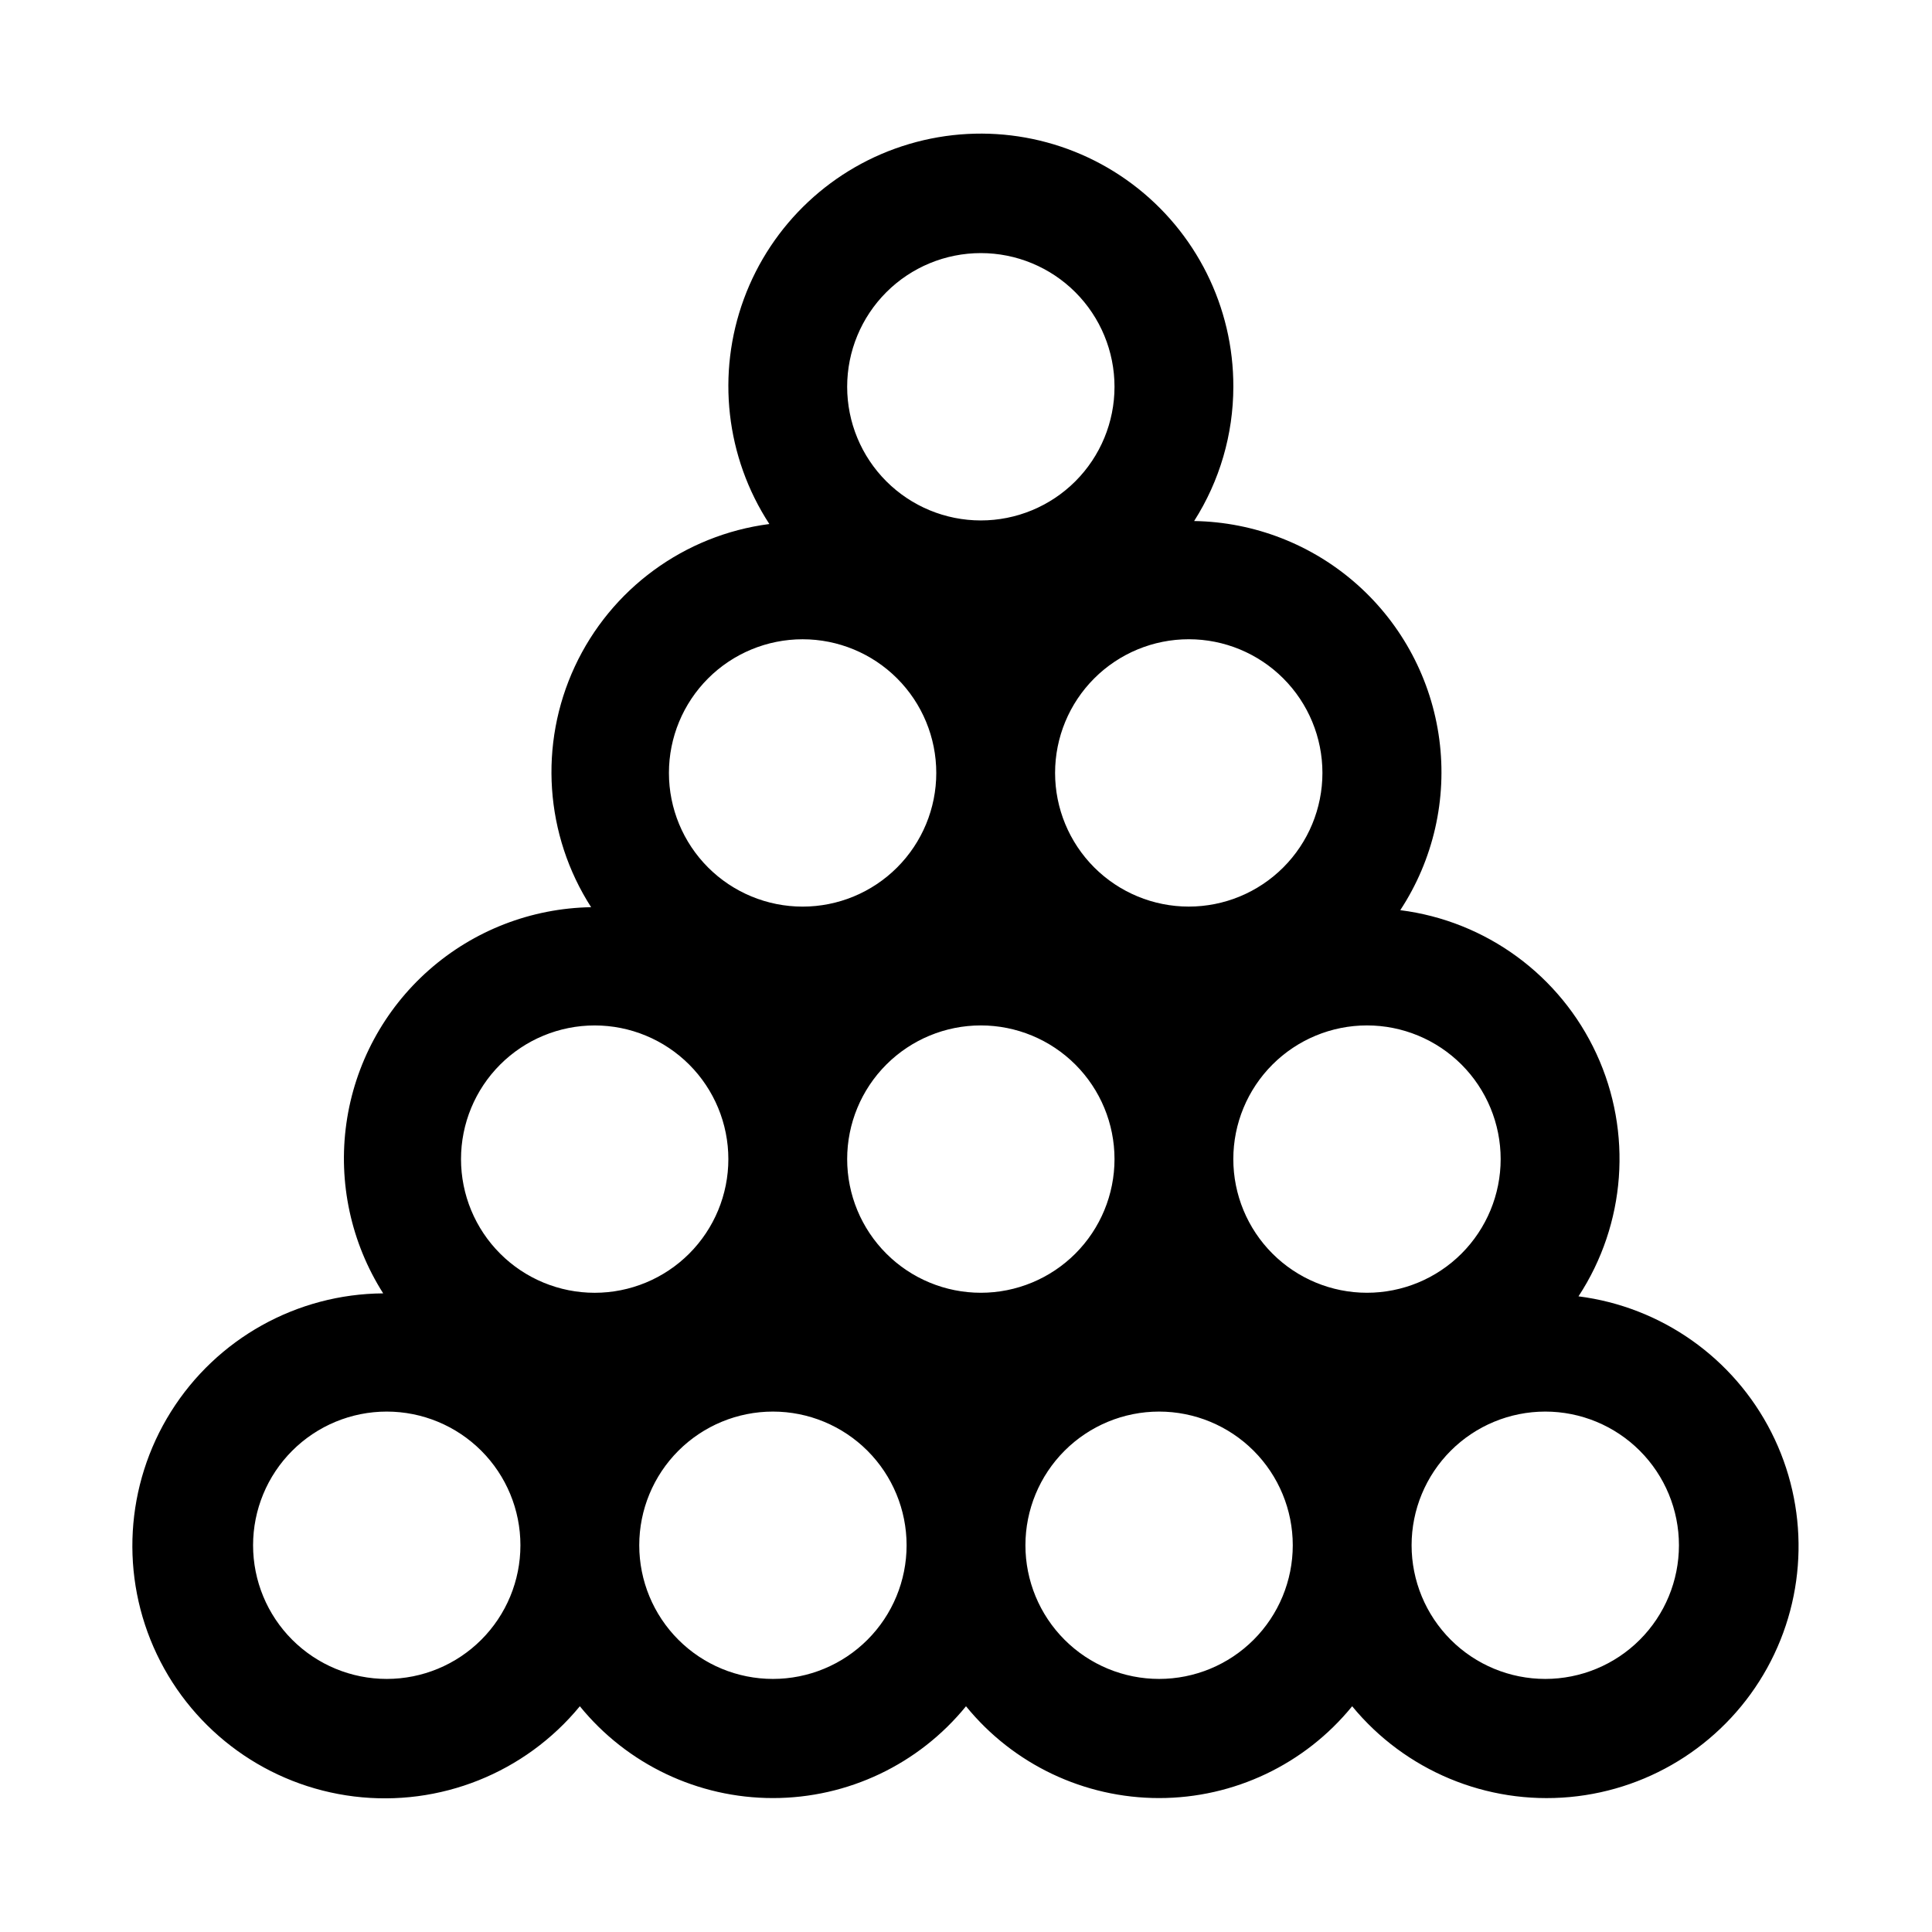 <?xml version="1.0" encoding="UTF-8"?>
<!-- Uploaded to: ICON Repo, www.svgrepo.com, Generator: ICON Repo Mixer Tools -->
<svg fill="#000000" width="800px" height="800px" version="1.1" viewBox="144 144 512 512" xmlns="http://www.w3.org/2000/svg">
 <path d="m562.32 487.54c12.562-19.168 14.359-43.457 4.758-64.262-9.605-20.809-29.254-35.199-51.992-38.074 8.766-13.355 12.434-29.414 10.344-45.25-2.09-15.836-9.801-30.391-21.727-41.016-11.93-10.621-27.277-16.605-43.246-16.859 6.777-10.629 10.379-22.973 10.391-35.582 0.055-21.137-9.879-41.055-26.797-53.73-16.914-12.672-38.824-16.605-59.094-10.609-20.27 5.992-36.516 21.215-43.816 41.051s-4.801 41.953 6.746 59.66c-22.527 2.926-41.984 17.18-51.562 37.777-9.578 20.594-7.945 44.66 4.328 63.77-15.859 0.262-31.105 6.172-42.992 16.668-11.891 10.5-19.645 24.895-21.863 40.602-2.219 15.703 1.238 31.688 9.754 45.07-22.887 0.148-44.105 11.984-56.258 31.375-12.152 19.387-13.555 43.645-3.715 64.305 9.84 20.66 29.555 34.859 52.27 37.645 22.715 2.785 45.277-6.234 59.816-23.906 12.523 15.398 31.316 24.332 51.168 24.332 19.848 0 38.641-8.934 51.168-24.332 12.527 15.398 31.32 24.332 51.168 24.332 19.848 0 38.641-8.934 51.168-24.332 14.051 17.082 35.652 26.09 57.68 24.059 22.023-2.031 41.613-14.84 52.305-34.203 10.691-19.363 11.098-42.766 1.086-62.488s-29.145-33.203-51.086-36zm-158.39-71.793c9.395 0 18.406 3.734 25.051 10.375 6.641 6.644 10.375 15.656 10.375 25.051s-3.734 18.402-10.375 25.047c-6.644 6.644-15.656 10.375-25.051 10.375-9.395 0-18.406-3.731-25.047-10.375-6.644-6.644-10.375-15.652-10.375-25.047s3.731-18.406 10.375-25.051c6.641-6.641 15.652-10.375 25.047-10.375zm137.76 35.426c0 9.395-3.734 18.402-10.375 25.047-6.644 6.644-15.656 10.375-25.051 10.375s-18.402-3.731-25.047-10.375c-6.644-6.644-10.375-15.652-10.375-25.047s3.731-18.406 10.375-25.051c6.644-6.641 15.652-10.375 25.047-10.375s18.406 3.734 25.051 10.375c6.641 6.644 10.375 15.656 10.375 25.051zm-47.23-102.34h-0.004c0 9.395-3.731 18.402-10.375 25.047-6.641 6.644-15.652 10.375-25.047 10.375-9.395 0-18.406-3.731-25.051-10.375-6.641-6.644-10.375-15.652-10.375-25.047 0-9.398 3.734-18.406 10.375-25.051 6.644-6.644 15.656-10.375 25.051-10.375 9.395 0 18.406 3.731 25.047 10.375 6.644 6.644 10.375 15.652 10.375 25.051zm-90.531-137.76c9.395 0 18.406 3.731 25.051 10.375 6.641 6.644 10.375 15.652 10.375 25.047 0 9.398-3.734 18.406-10.375 25.051-6.644 6.644-15.656 10.375-25.051 10.375-9.395 0-18.406-3.731-25.047-10.375-6.644-6.644-10.375-15.652-10.375-25.051 0-9.395 3.731-18.402 10.375-25.047 6.641-6.644 15.652-10.375 25.047-10.375zm-47.23 102.34c9.395 0 18.406 3.731 25.047 10.375 6.644 6.644 10.375 15.652 10.375 25.051 0 9.395-3.731 18.402-10.375 25.047-6.641 6.644-15.652 10.375-25.047 10.375s-18.406-3.731-25.051-10.375c-6.641-6.644-10.375-15.652-10.375-25.047 0-9.398 3.734-18.406 10.375-25.051 6.644-6.644 15.656-10.375 25.051-10.375zm-55.105 102.34c9.395 0 18.406 3.734 25.051 10.375 6.641 6.644 10.375 15.656 10.375 25.051s-3.734 18.402-10.375 25.047c-6.644 6.644-15.656 10.375-25.051 10.375-9.395 0-18.406-3.731-25.047-10.375-6.644-6.644-10.375-15.652-10.375-25.047s3.731-18.406 10.375-25.051c6.641-6.641 15.652-10.375 25.047-10.375zm-55.105 173.18c-9.395 0-18.402-3.731-25.047-10.375-6.644-6.641-10.375-15.652-10.375-25.047 0-9.395 3.731-18.406 10.375-25.051 6.644-6.641 15.652-10.375 25.047-10.375 9.398 0 18.406 3.734 25.051 10.375 6.644 6.644 10.375 15.656 10.375 25.051 0 9.395-3.731 18.406-10.375 25.047-6.644 6.644-15.652 10.375-25.051 10.375zm102.34 0h0.004c-9.398 0-18.406-3.731-25.051-10.375-6.644-6.641-10.375-15.652-10.375-25.047 0-9.395 3.731-18.406 10.375-25.051 6.644-6.641 15.652-10.375 25.051-10.375 9.395 0 18.402 3.734 25.047 10.375 6.644 6.644 10.375 15.656 10.375 25.051 0 9.395-3.731 18.406-10.375 25.047-6.644 6.644-15.652 10.375-25.047 10.375zm102.34 0h0.004c-9.395 0-18.406-3.731-25.051-10.375-6.641-6.641-10.375-15.652-10.375-25.047 0-9.395 3.734-18.406 10.375-25.051 6.644-6.641 15.656-10.375 25.051-10.375s18.402 3.734 25.047 10.375c6.644 6.644 10.375 15.656 10.375 25.051 0 9.395-3.731 18.406-10.375 25.047-6.644 6.644-15.652 10.375-25.047 10.375zm102.34 0h0.004c-9.395 0-18.406-3.731-25.051-10.375-6.641-6.641-10.375-15.652-10.375-25.047 0-9.395 3.734-18.406 10.375-25.051 6.644-6.641 15.656-10.375 25.051-10.375 9.395 0 18.406 3.734 25.047 10.375 6.644 6.644 10.375 15.656 10.375 25.051 0 9.395-3.731 18.406-10.375 25.047-6.641 6.644-15.652 10.375-25.047 10.375z"/>
</svg>